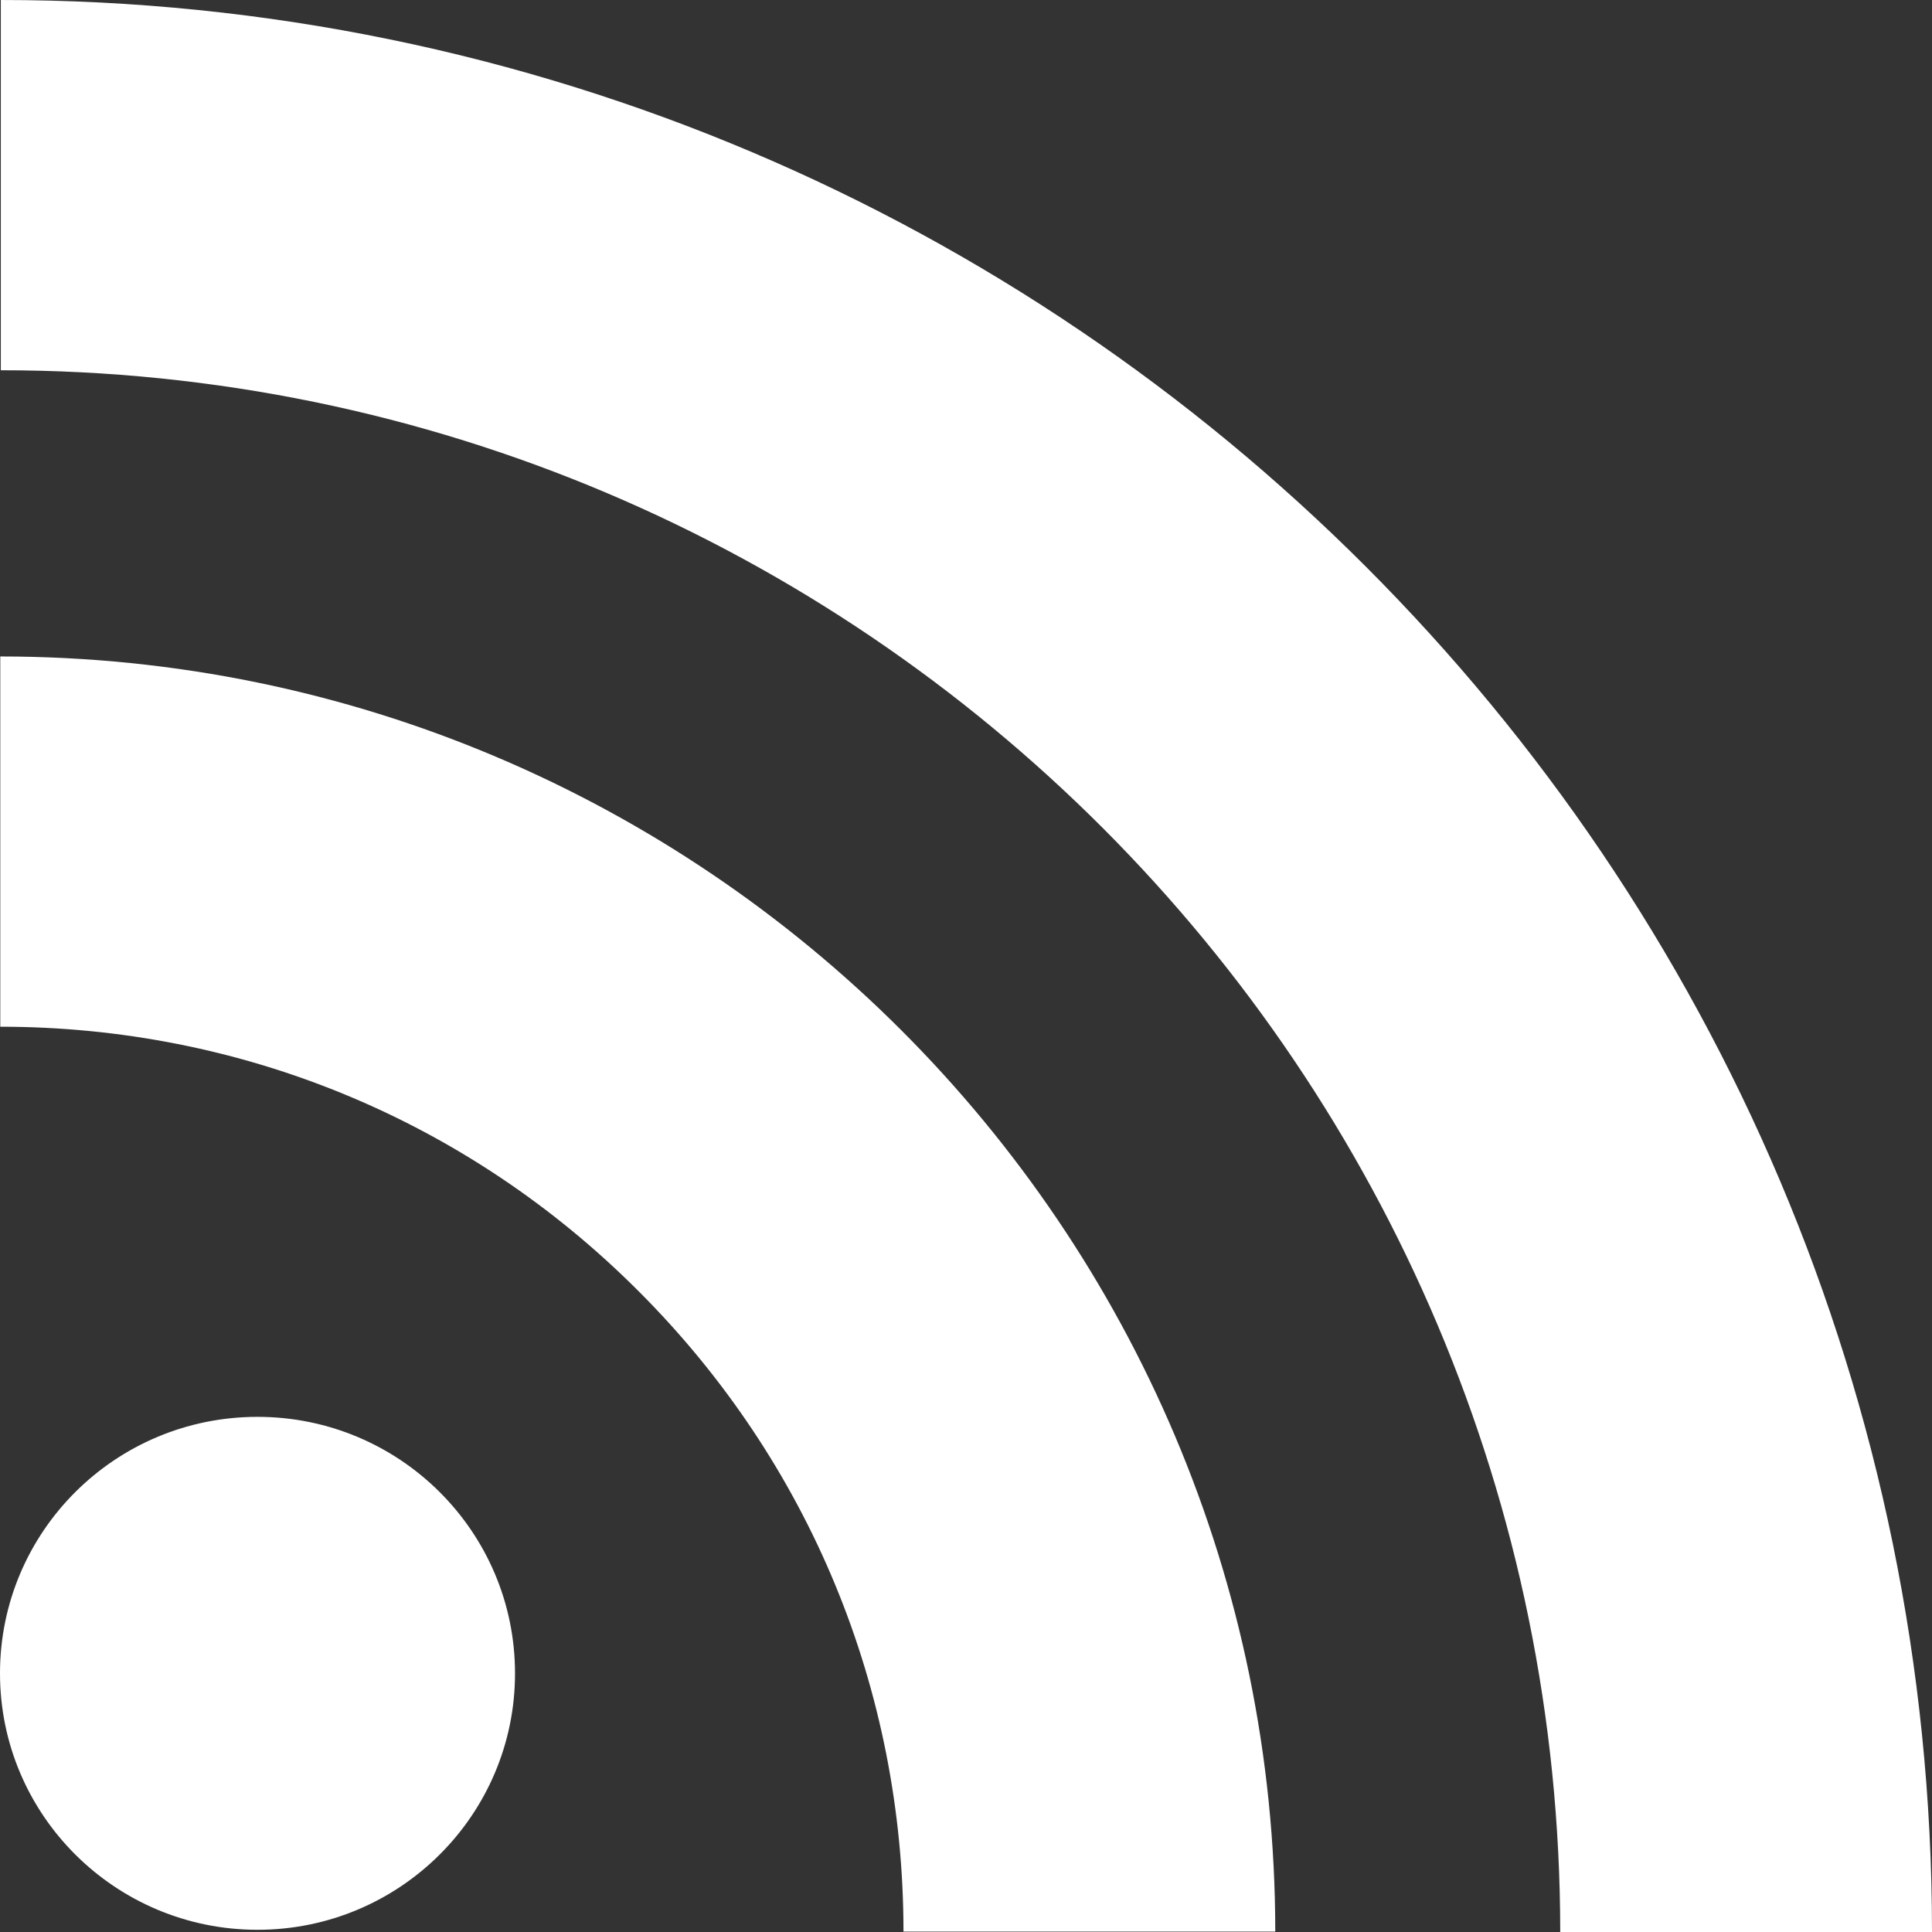 <svg width="14" height="14" viewBox="0 0 14 14" fill="none" xmlns="http://www.w3.org/2000/svg">
<rect x="0" y="0" width="14" height="14" fill="#333333" stroke="none"/>
<path d="M0.002 7.44C1.75 7.44 3.394 8.12 4.629 9.358C5.866 10.595 6.547 12.242 6.547 13.997H9.241C9.241 8.902 5.097 4.757 0.002 4.757V7.44ZM0.006 2.683C6.237 2.683 11.306 7.76 11.306 14H14C14 6.28 7.722 0 0.006 0V2.683ZM3.732 12.126C3.732 13.152 2.896 13.984 1.866 13.984C0.836 13.984 0 13.152 0 12.126C0 11.099 0.835 10.267 1.866 10.267C2.896 10.267 3.732 11.099 3.732 12.126Z" fill="white"/>
</svg>
